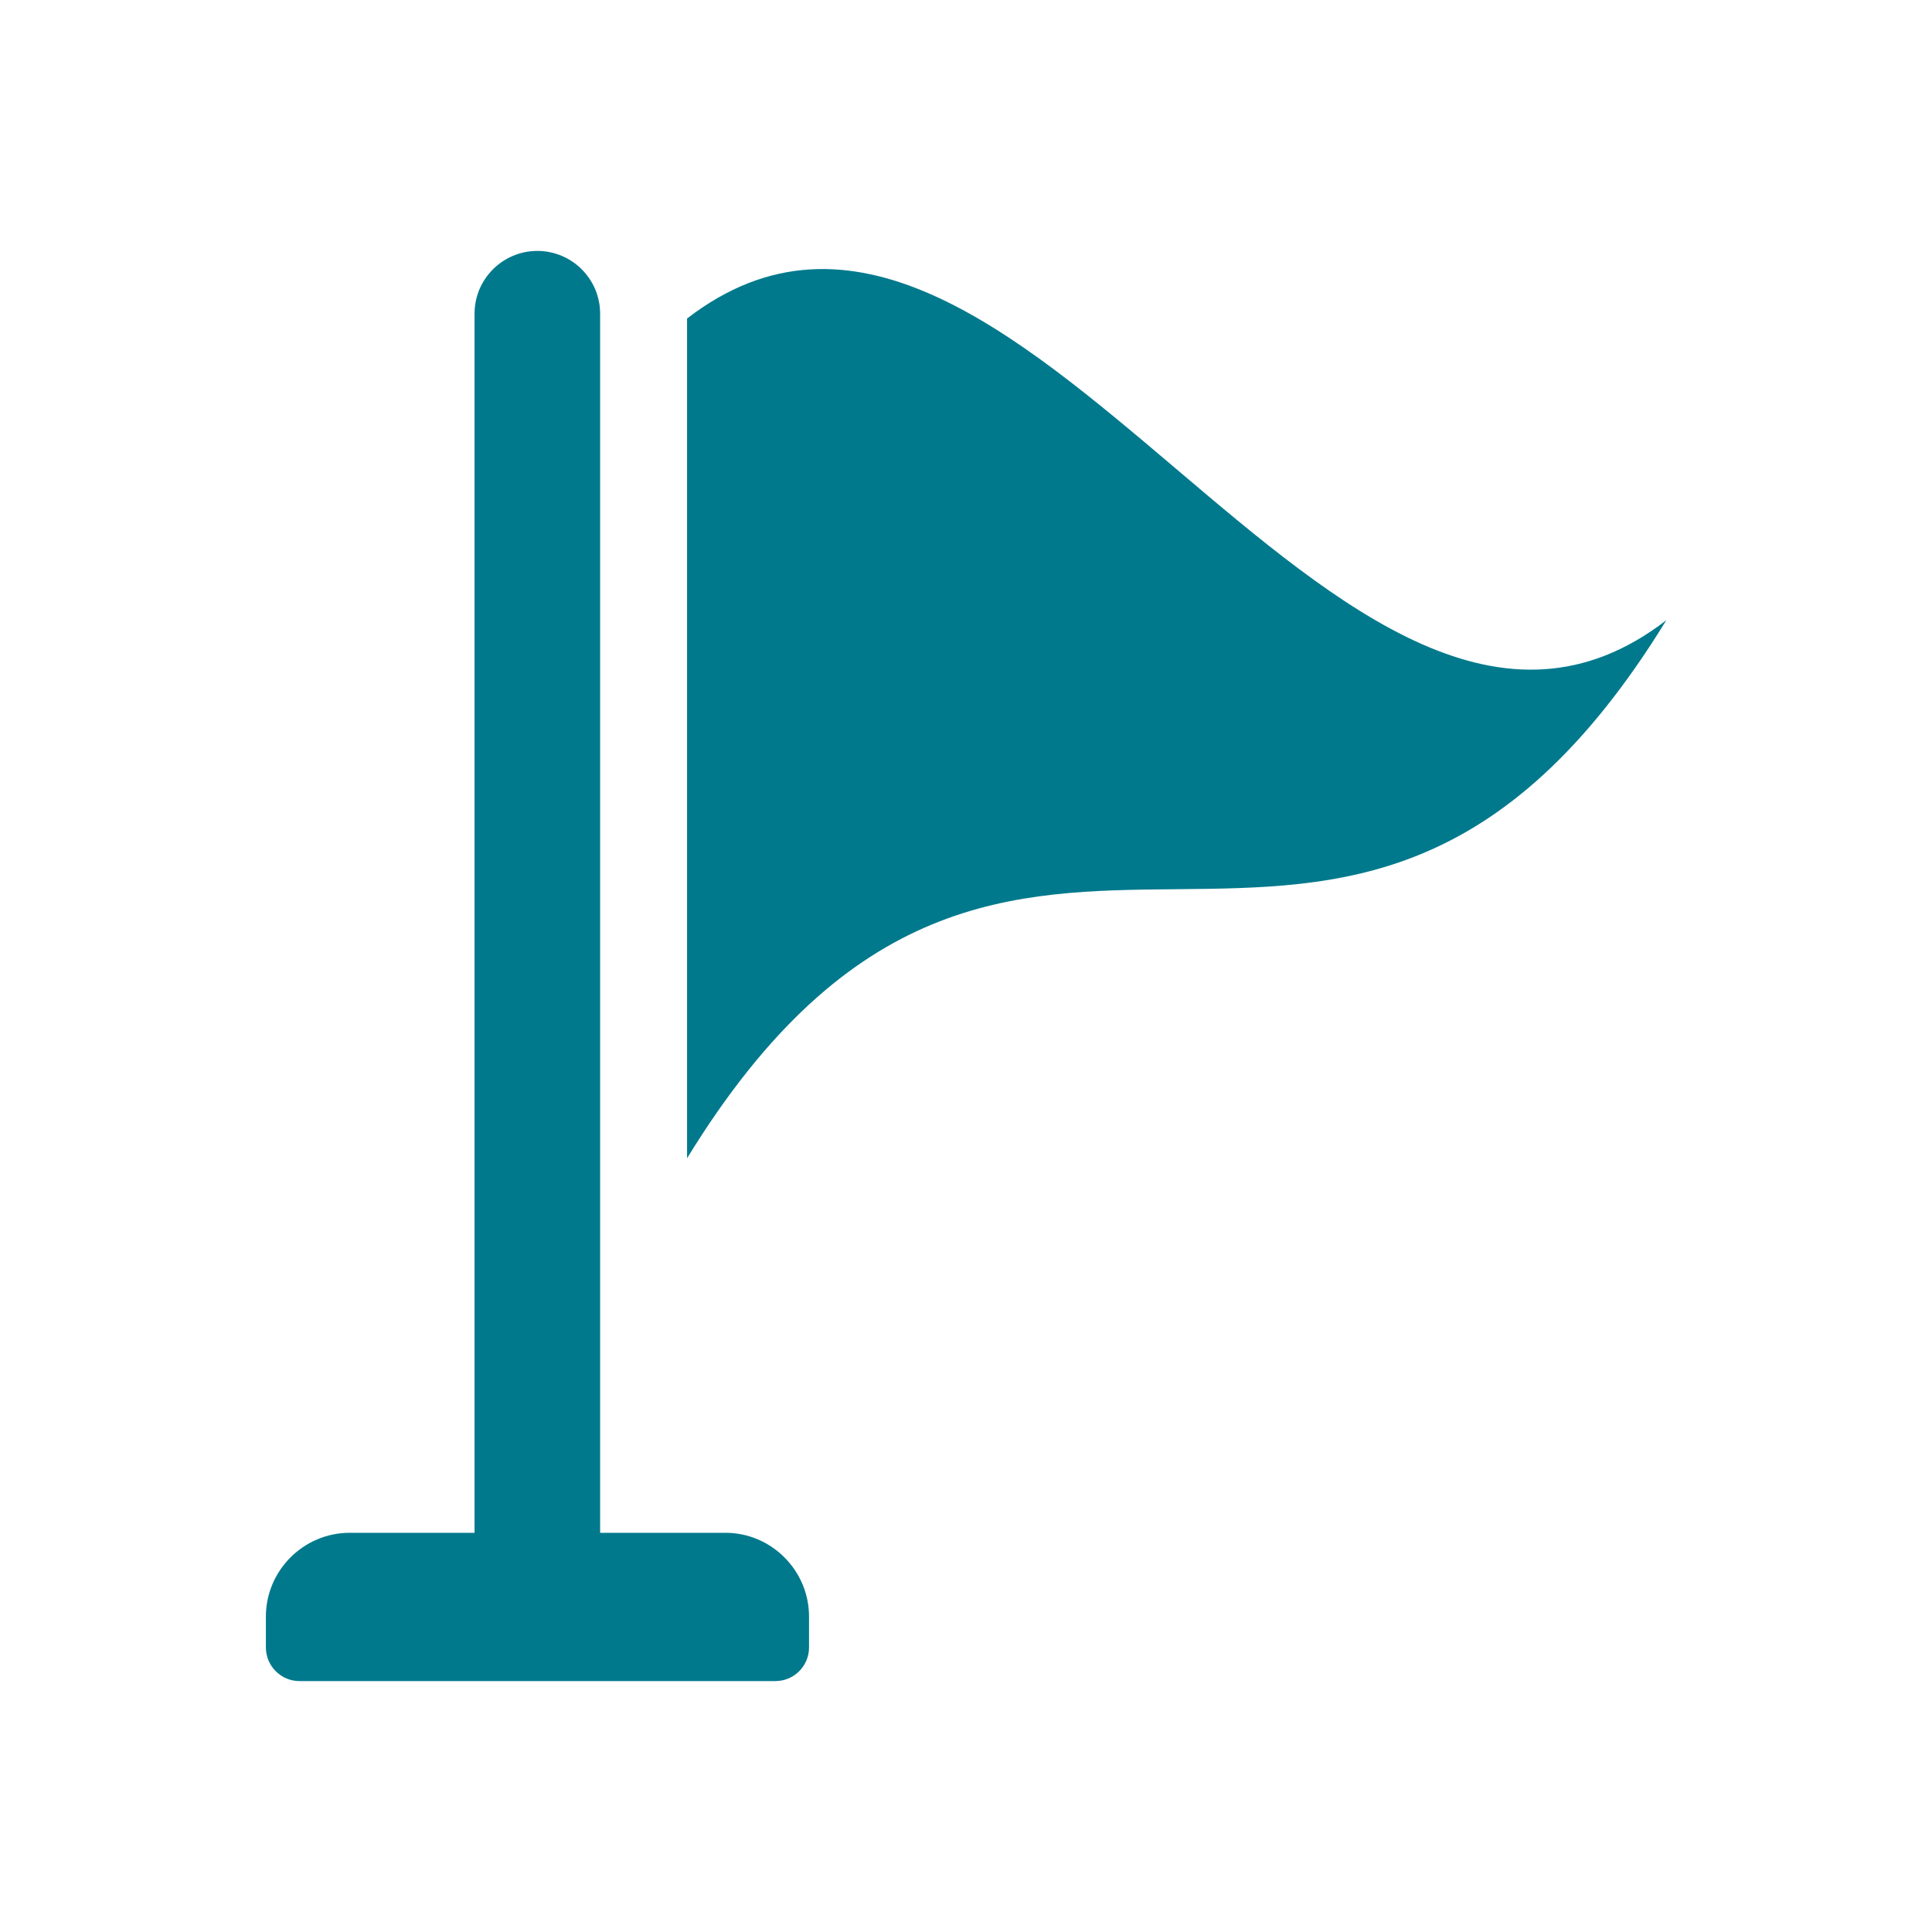 <?xml version="1.0" encoding="UTF-8"?><svg id="Layer_1" xmlns="http://www.w3.org/2000/svg" viewBox="0 0 80 80"><defs><style>.cls-1{fill:#00798d;}</style></defs><path class="cls-1" d="M28.45,13.2v34.76c13.51-22.03,27.03-.25,40.55-22.28-13.52,10.44-27.03-22.93-40.55-12.49h0Z"/><path class="cls-1" d="M30.02,63.47h-5.17V12.99c0-1.44-1.17-2.6-2.6-2.6s-2.6,1.16-2.6,2.6v50.48h-5.17c-1.91,0-3.47,1.56-3.47,3.47v1.28c0,.76.62,1.39,1.39,1.39h19.71c.76,0,1.39-.62,1.39-1.39v-1.28c0-1.91-1.56-3.47-3.46-3.47h0Z"/></svg>